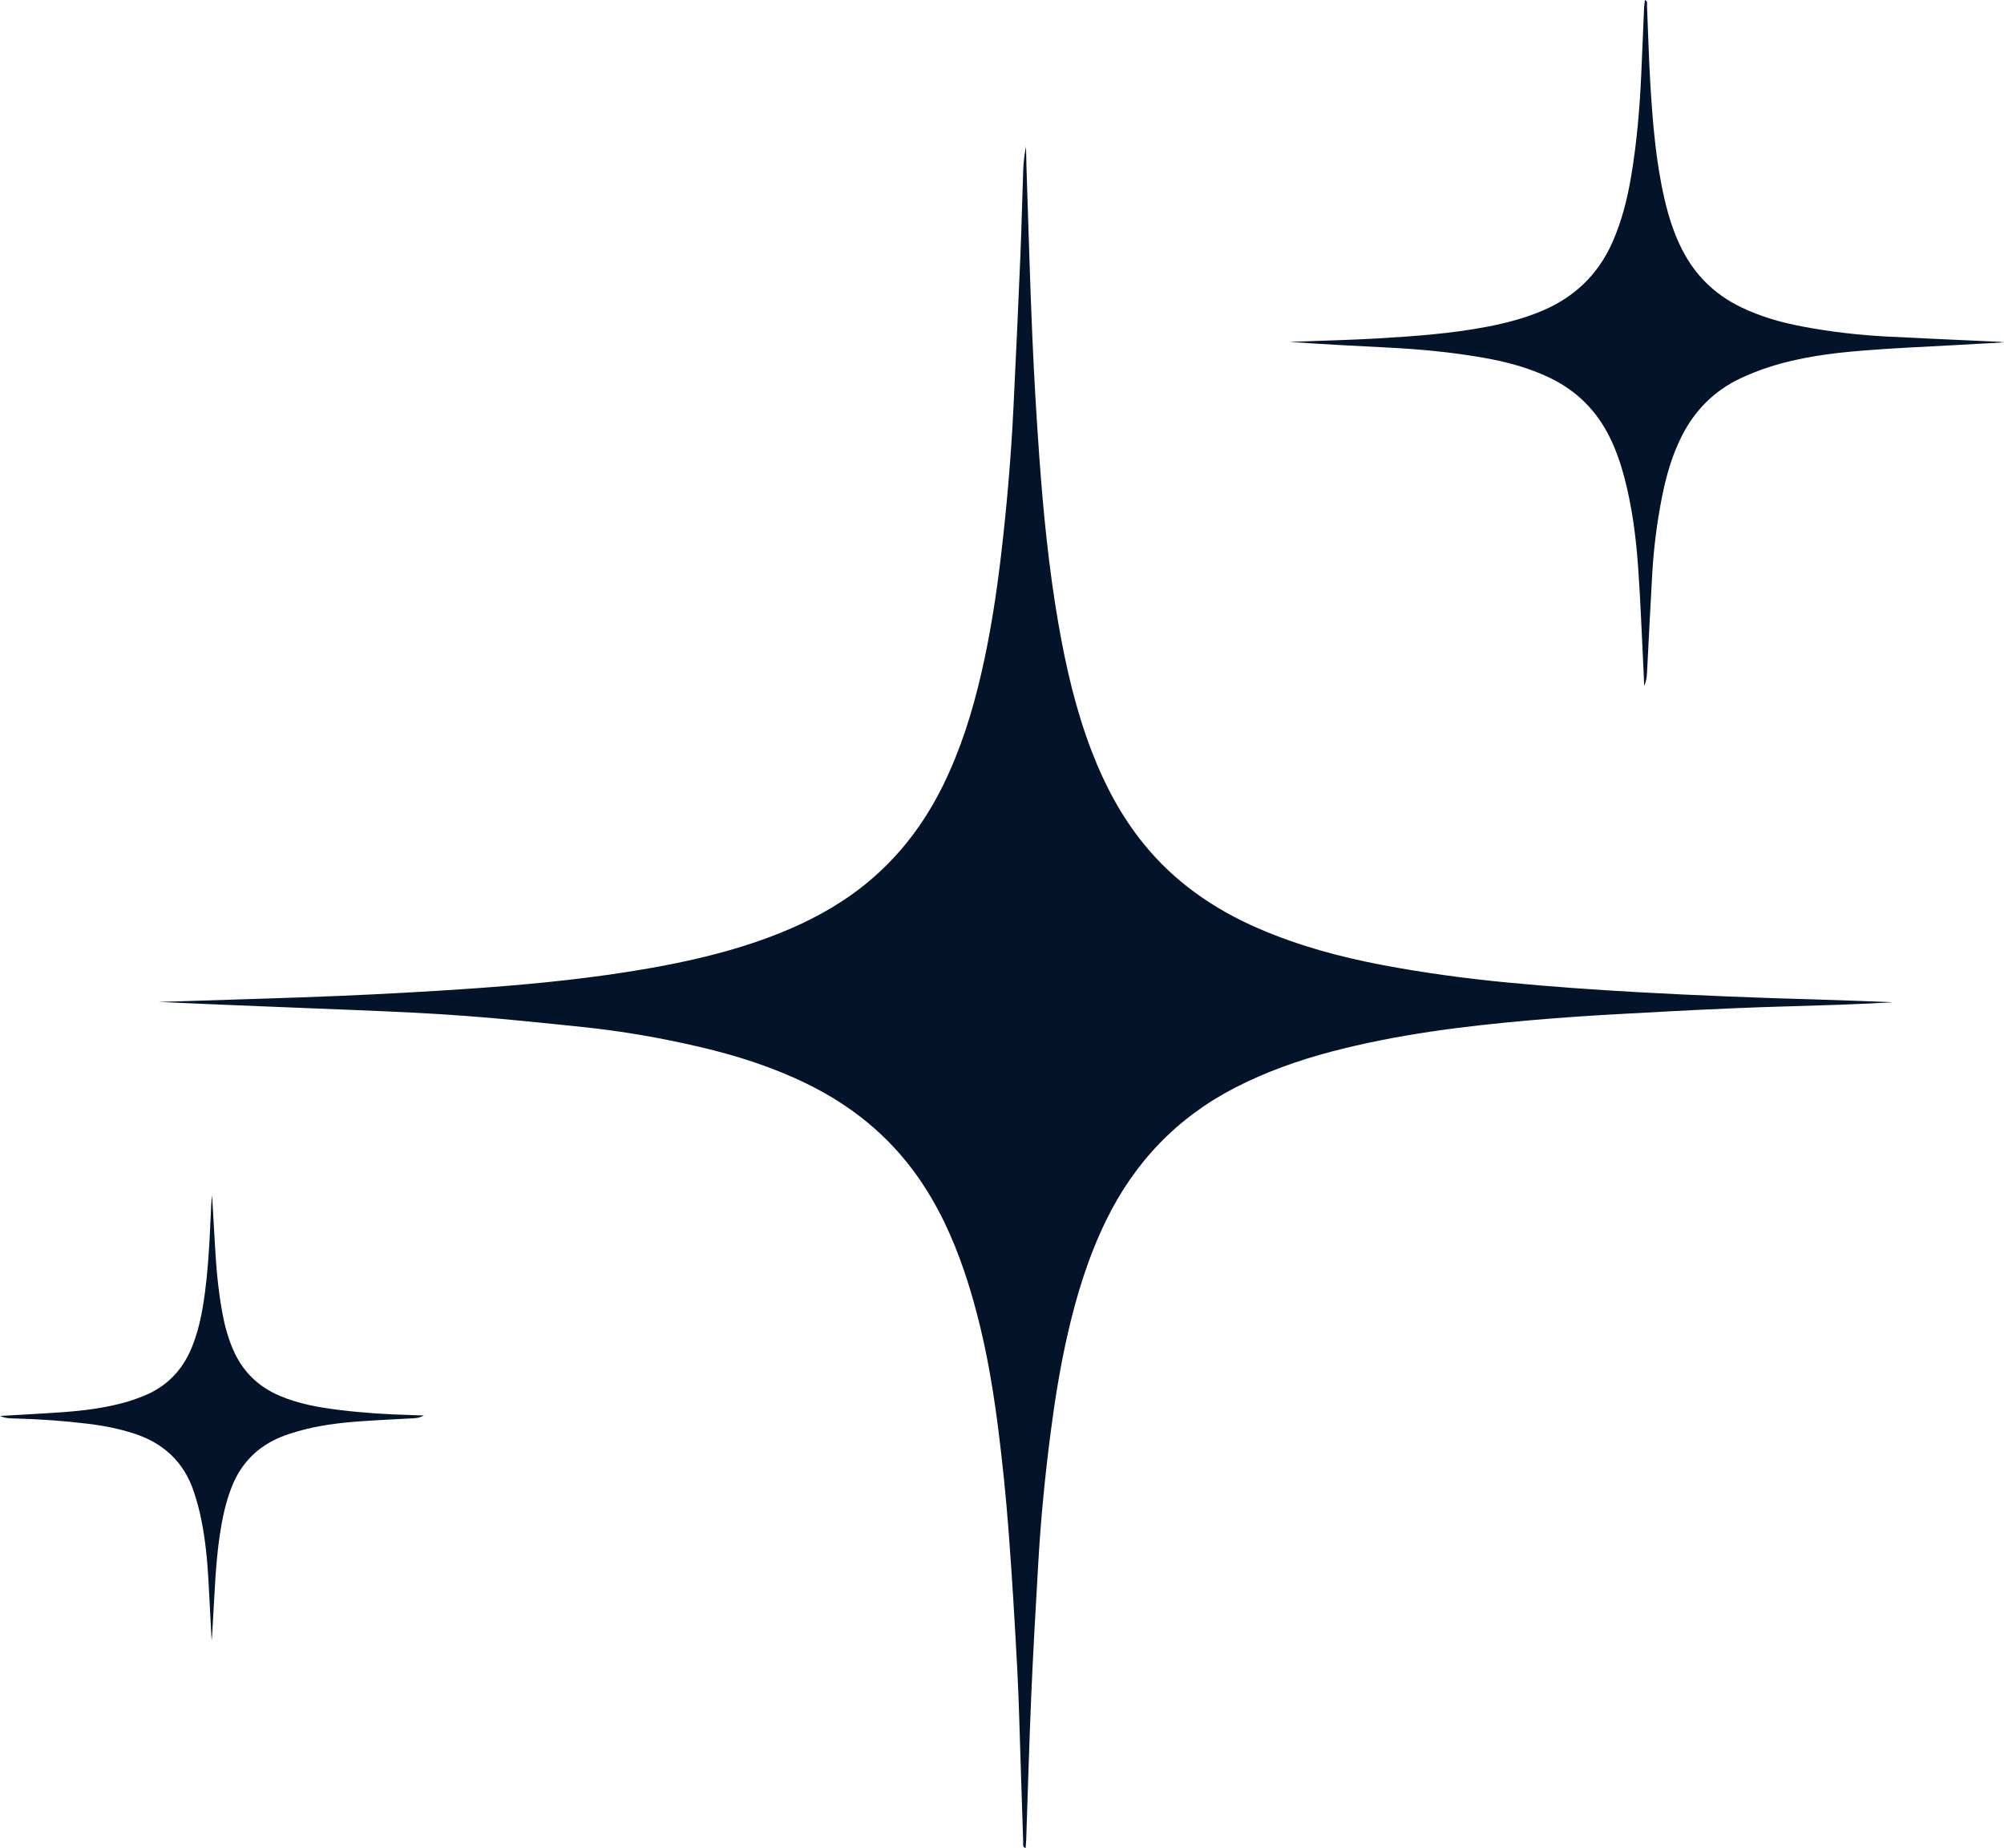 <svg xmlns="http://www.w3.org/2000/svg" id="Layer_2" data-name="Layer 2" viewBox="0 0 2487.03 2293.27"><defs><style>      .cls-1 {        fill: #03142a;        stroke-width: 0px;      }    </style></defs><g id="Layer_1-2" data-name="Layer 1"><path class="cls-1" d="m2346.94,1243.83c-20.91.97-41.81,2.13-62.73,2.86-43.43,1.52-86.89,2.42-130.31,4.28-51.9,2.22-103.78,4.95-155.64,7.92-32.9,1.88-65.8,4.17-98.63,7.05-83.14,7.29-165.85,17.56-246.8,38.81-41.64,10.93-82.03,25.24-120.39,45.05-71.77,37.07-124.58,92.41-159.89,164.87-21.58,44.27-36.06,90.93-47.09,138.75-9.55,41.41-16.31,83.3-21.75,125.44-6.85,53.05-12.05,106.26-15.13,159.65-3.17,54.88-6.37,109.77-8.74,164.69-2.58,59.92-4.22,119.89-6.3,179.83-.11,3.28-.49,6.54-.77,10.24-4.07-1.78-2.87-4.62-2.95-6.76-1.11-32.47-2.04-64.95-3.13-97.42-1.34-39.97-2.21-79.96-4.34-119.88-3.06-57.39-6.45-114.77-10.86-172.07-3.22-41.83-7.52-83.62-12.78-125.24-8.34-66-20.65-131.26-42.06-194.47-14.17-41.84-32.56-81.65-58.14-117.87-35.69-50.55-82.28-88.06-137.68-115.04-41.98-20.45-86.14-34.58-131.45-45.22-48.16-11.31-96.86-19.83-146.08-24.92-48.18-4.98-96.36-10.09-144.64-13.74-44.82-3.39-89.75-5.33-134.67-7.2-82.35-3.44-164.72-6.37-247.1-10.26,9.05-.26,18.1-.47,27.14-.77,66.41-2.2,132.83-3.96,199.21-6.76,53.39-2.26,106.77-5.22,160.09-8.89,64.77-4.45,129.41-10.53,193.61-20.52,55.82-8.69,111.02-20.02,164.53-38.59,35.99-12.49,70.52-28.03,102.56-48.79,55.97-36.25,97.36-85.25,126.61-144.91,21.46-43.77,35.94-89.91,46.91-137.23,11.3-48.71,18.94-98.06,24.78-147.71,7.12-60.57,12.37-121.3,15.35-182.21,3.08-62.9,5.98-125.81,8.62-188.72,1.51-35.96,2.25-71.94,3.57-107.91.35-9.45,1.59-18.88,3.41-28.29.24,10.05.4,20.1.74,30.15,2.28,67.94,4.15,135.9,7.06,203.81,2.16,50.43,5.11,100.84,8.74,151.18,4.99,69.29,11.81,138.42,23.7,206.92,9.41,54.21,21.77,107.69,41.67,159.19,15.77,40.8,36.03,79.06,63.58,113.23,38.51,47.78,87.35,81.62,143.24,105.78,49.28,21.3,100.78,35.27,153.39,45.25,51.54,9.77,103.47,16.77,155.7,21.77,53.71,5.14,107.49,8.95,161.36,11.95,74.33,4.13,148.69,7.07,223.1,9.12,30.45.84,60.88,2.16,91.32,3.26,0,.12,0,.25,0,.37Z"></path><path class="cls-1" d="m2487.03,424.8c-20.9,1.18-39.34,2.2-57.79,3.25-39.39,2.26-78.84,3.78-118.15,7.01-39.32,3.23-78.51,8.32-116.26,20.61-11.83,3.85-23.51,8.44-34.77,13.75-32.82,15.46-56.99,39.93-73.24,72.32-11.52,22.96-18.62,47.39-23.71,72.42-6.48,31.86-10.62,64.09-12.55,96.54-2.45,41.41-4.36,82.84-6.57,124.26-.29,5.38-1,10.73-3.55,16.12-.13-3.61-.2-7.23-.38-10.84-2.28-45.42-3.88-90.89-7.07-136.25-2.67-37.88-7.55-75.57-17.33-112.42-4.5-16.95-10.24-33.42-18.01-49.16-16.29-33-40.97-57.52-74.12-73.51-26.32-12.69-54.26-20.07-82.88-25.07-39.41-6.89-79.17-10.62-119.11-12.6-40.41-2-80.81-4.12-121.27-7.03,5.32-.18,10.64-.32,15.96-.53,31.45-1.21,62.93-1.91,94.34-3.79,45.36-2.72,90.71-5.92,135.45-14.55,23.08-4.45,45.75-10.36,67.5-19.51,40-16.84,69.34-44.57,87.18-84.36,11.95-26.66,18.92-54.71,23.72-83.35,6.95-41.45,10.51-83.27,12.41-125.23,1.24-27.46,2.31-54.93,3.51-82.39.15-3.34.66-6.66,1.06-10.48,3.75,1.95,2.48,4.7,2.57,6.78,1.43,32.46,2.21,64.95,4.17,97.38,2.9,47.89,6.73,95.72,17.54,142.65,4.95,21.48,11.55,42.39,21.5,62.15,16.31,32.39,40.8,56.43,73.43,72.2,24.01,11.61,49.44,18.84,75.49,23.83,35.36,6.77,71.09,10.83,107.03,12.68,45.89,2.36,91.81,4.29,137.71,6.42,1.25.06,2.49.28,6.18.71Z"></path><path class="cls-1" d="m0,1756.94c26.6-1.57,51.98-2.82,77.31-4.64,25.91-1.87,51.69-5.04,76.83-11.91,8.16-2.23,16.18-5.12,24.04-8.27,28.38-11.37,48.05-31.55,59.67-59.77,7.47-18.14,11.76-37.09,14.75-56.38,5.43-35.12,7.22-70.55,8.85-105.99.41-8.97.58-17.95,1.75-26.95,1.18,20.35,2.43,40.69,3.52,61.04,1.52,28.46,4.04,56.81,9.2,84.86,2.81,15.26,6.81,30.2,12.86,44.53,11.64,27.56,31.16,47.08,58.85,58.71,23.29,9.78,47.79,14.19,72.59,17.24,30.25,3.72,60.64,5.73,91.12,6.44,4.29.1,8.58.34,14.73.59-6.26,3.39-11.22,3.29-16.1,3.56-21.44,1.21-42.89,2.15-64.3,3.71-25.42,1.85-50.68,5.09-75.29,12.03-7.19,2.03-14.36,4.3-21.28,7.12-29.26,11.9-49.81,32.5-61.45,62.01-7.57,19.19-11.79,39.16-14.82,59.45-5.4,36.14-6.42,72.64-8.69,109.03-.47,7.47-.69,14.96-1.46,22.43-1.32-24.71-2.62-49.42-3.95-74.13-1.4-25.97-3.93-51.83-9.17-77.31-2.31-11.22-5.34-22.34-8.94-33.22-12.18-36.88-37.58-60.45-74.21-72.31-18.59-6.02-37.66-9.81-57.03-12.14-29.76-3.59-59.63-5.76-89.61-6.56-6.32-.17-12.78.03-19.76-3.18Z"></path></g></svg>